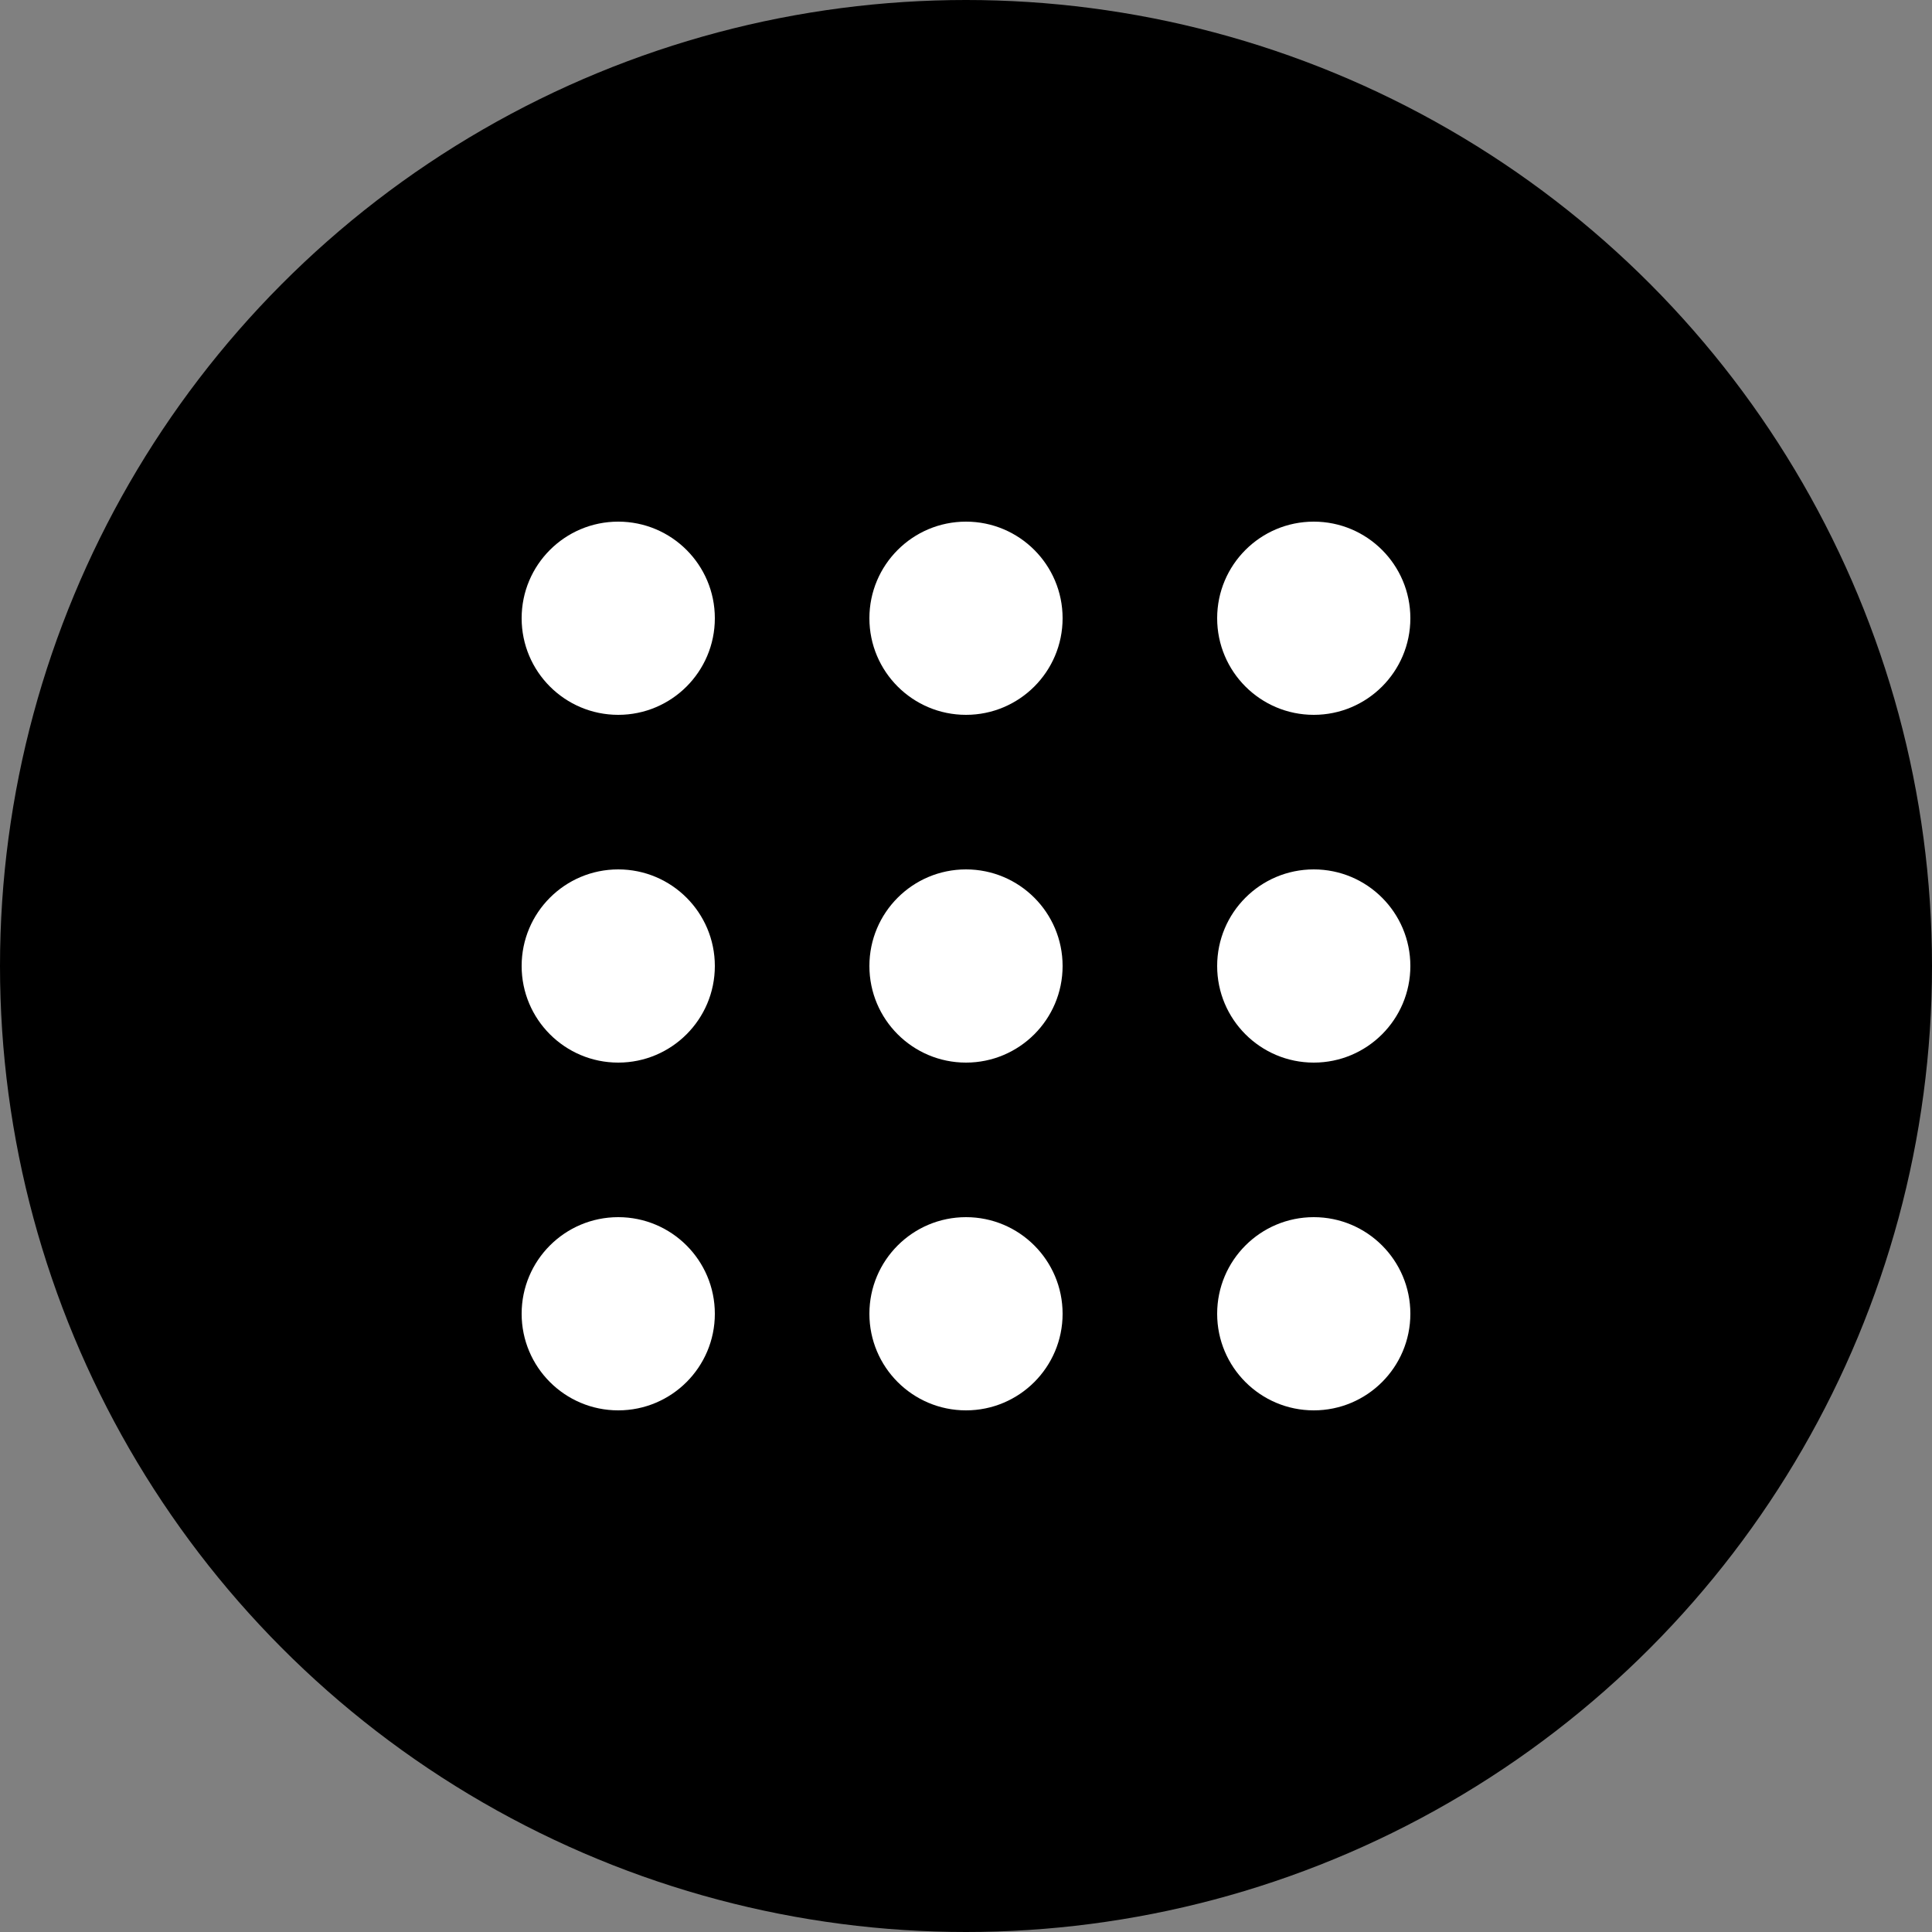 <?xml version="1.0" encoding="UTF-8"?> <svg xmlns="http://www.w3.org/2000/svg" width="300" height="300" viewBox="0 0 300 300" fill="none"><rect x="0" y="0" width="300" height="300" fill="#808080" stroke="none"/> <circle cx="150" cy="150" r="150" fill="black"></circle> <circle cx="96" cy="96" r="15" fill="white"></circle> <circle cx="150" cy="96" r="15" fill="white"></circle> <circle cx="204" cy="96" r="15" fill="white"></circle> <circle cx="96" cy="150" r="15" fill="white"></circle> <circle cx="150" cy="150" r="15" fill="white"></circle> <circle cx="204" cy="150" r="15" fill="white"></circle> <circle cx="96" cy="204" r="15" fill="white"></circle> <circle cx="150" cy="204" r="15" fill="white"></circle> <circle cx="204" cy="204" r="15" fill="white"></circle> </svg> 